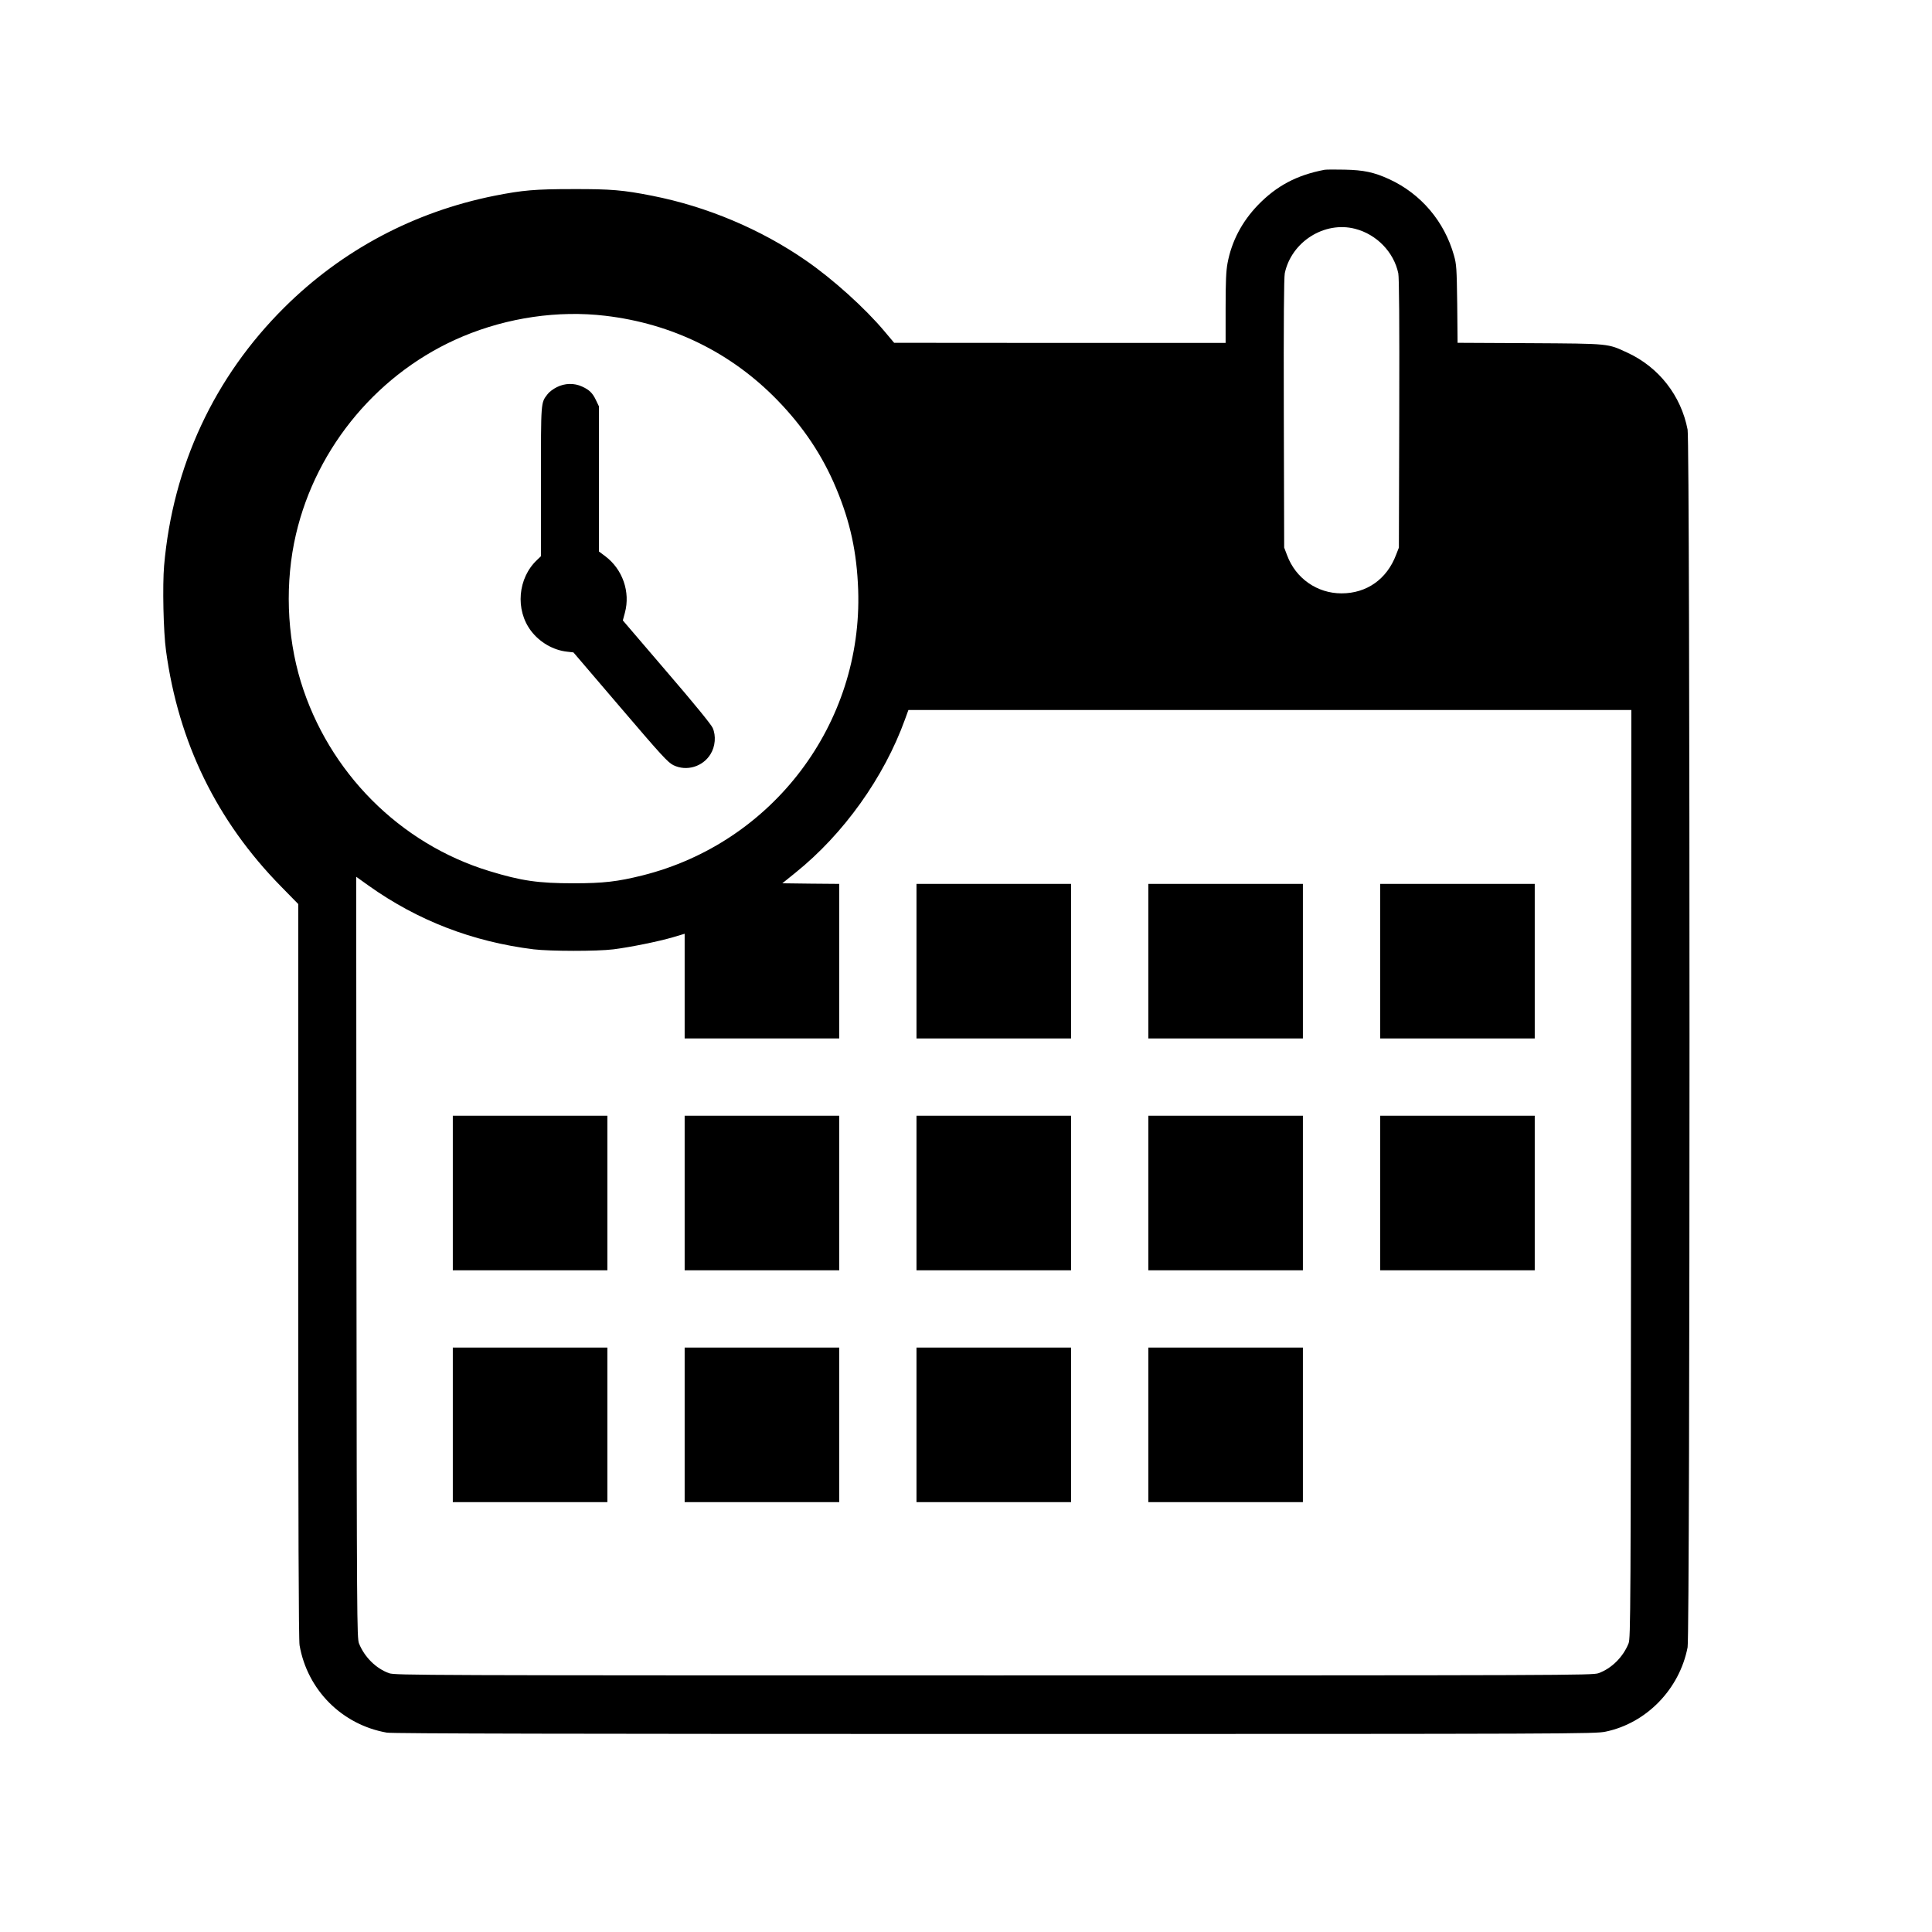 <?xml version="1.0" standalone="no"?>
<!DOCTYPE svg PUBLIC "-//W3C//DTD SVG 20010904//EN"
 "http://www.w3.org/TR/2001/REC-SVG-20010904/DTD/svg10.dtd">
<svg version="1.0" xmlns="http://www.w3.org/2000/svg"
 width="1600pt" height="1600pt" viewBox="0 0 1600 1600"
 preserveAspectRatio="xMidYMid meet">
<g transform="translate(0,1600) scale(0.1,-0.1)"
fill="#000000" stroke="none">
<path d="M10970 14594 c-231 -44 -398 -133 -552 -292 -133 -138 -218 -300
-252 -481 -12 -64 -16 -150 -16 -372 l0 -289 -1372 0 -1373 1 -80 95 c-160
191 -428 433 -650 586 -375 260 -822 448 -1275 537 -238 47 -341 56 -655 55
-313 0 -416 -9 -649 -55 -666 -133 -1263 -450 -1741 -925 -581 -577 -924
-1314 -996 -2139 -14 -163 -6 -549 16 -705 103 -759 420 -1409 952 -1951 l143
-146 0 -3040 c0 -2080 3 -3058 11 -3099 65 -371 352 -658 723 -723 41 -8 1600
-11 5030 -11 4817 0 4974 1 5062 19 339 70 613 352 680 699 21 111 21 9973 0
10084 -54 281 -238 517 -498 637 -166 77 -142 75 -810 79 l-597 3 -3 322 c-4
297 -6 328 -27 402 -79 281 -273 510 -536 631 -124 57 -211 76 -370 79 -77 2
-151 1 -165 -1z m253 -489 c178 -46 320 -193 357 -368 7 -37 10 -382 8 -1163
l-3 -1109 -23 -59 c-76 -202 -243 -320 -452 -320 -202 0 -380 124 -451 316
l-24 63 -3 1109 c-2 781 1 1126 8 1163 55 261 329 434 583 368z m-6211 -720
c554 -65 1044 -305 1428 -701 214 -221 371 -456 484 -726 118 -281 172 -533
183 -843 38 -1109 -708 -2095 -1787 -2365 -205 -51 -322 -65 -570 -65 -293 0
-432 20 -697 101 -742 226 -1332 819 -1562 1569 -117 383 -132 826 -40 1220
170 730 692 1350 1382 1639 372 156 789 217 1179 171z m8496 -7107 c-3 -3656
-4 -3845 -21 -3888 -45 -113 -142 -209 -250 -247 -50 -17 -262 -18 -5007 -18
-4745 0 -4957 1 -5007 18 -108 38 -205 134 -250 247 -17 43 -18 204 -21 3197
l-2 3152 102 -73 c406 -289 860 -465 1368 -528 135 -16 524 -17 660 0 142 18
373 65 493 100 l97 29 0 -433 0 -434 640 0 640 0 0 640 0 640 -236 2 -235 3
109 88 c398 320 733 788 907 1270 l28 77 2993 0 2994 0 -2 -3842z"/>
<path d="M4612 12794 c-29 -14 -64 -40 -77 -58 -57 -74 -55 -54 -55 -724 l0
-618 -31 -30 c-161 -150 -184 -414 -51 -589 72 -95 185 -160 299 -172 l52 -6
388 -454 c345 -404 394 -457 440 -480 109 -53 243 -13 307 91 40 64 47 153 18
218 -12 28 -159 208 -382 467 l-362 423 17 63 c47 173 -19 361 -163 469 l-52
39 0 601 0 601 -24 50 c-28 60 -56 87 -116 114 -65 30 -143 28 -208 -5z"/>
<path d="M7590 8040 l0 -640 640 0 640 0 0 640 0 640 -640 0 -640 0 0 -640z"/>
<path d="M9510 8040 l0 -640 640 0 640 0 0 640 0 640 -640 0 -640 0 0 -640z"/>
<path d="M11430 8040 l0 -640 640 0 640 0 0 640 0 640 -640 0 -640 0 0 -640z"/>
<path d="M3750 6120 l0 -640 640 0 640 0 0 640 0 640 -640 0 -640 0 0 -640z"/>
<path d="M5670 6120 l0 -640 640 0 640 0 0 640 0 640 -640 0 -640 0 0 -640z"/>
<path d="M7590 6120 l0 -640 640 0 640 0 0 640 0 640 -640 0 -640 0 0 -640z"/>
<path d="M9510 6120 l0 -640 640 0 640 0 0 640 0 640 -640 0 -640 0 0 -640z"/>
<path d="M11430 6120 l0 -640 640 0 640 0 0 640 0 640 -640 0 -640 0 0 -640z"/>
<path d="M3750 4200 l0 -640 640 0 640 0 0 640 0 640 -640 0 -640 0 0 -640z"/>
<path d="M5670 4200 l0 -640 640 0 640 0 0 640 0 640 -640 0 -640 0 0 -640z"/>
<path d="M7590 4200 l0 -640 640 0 640 0 0 640 0 640 -640 0 -640 0 0 -640z"/>
<path d="M9510 4200 l0 -640 640 0 640 0 0 640 0 640 -640 0 -640 0 0 -640z"/>
</g>
</svg>

